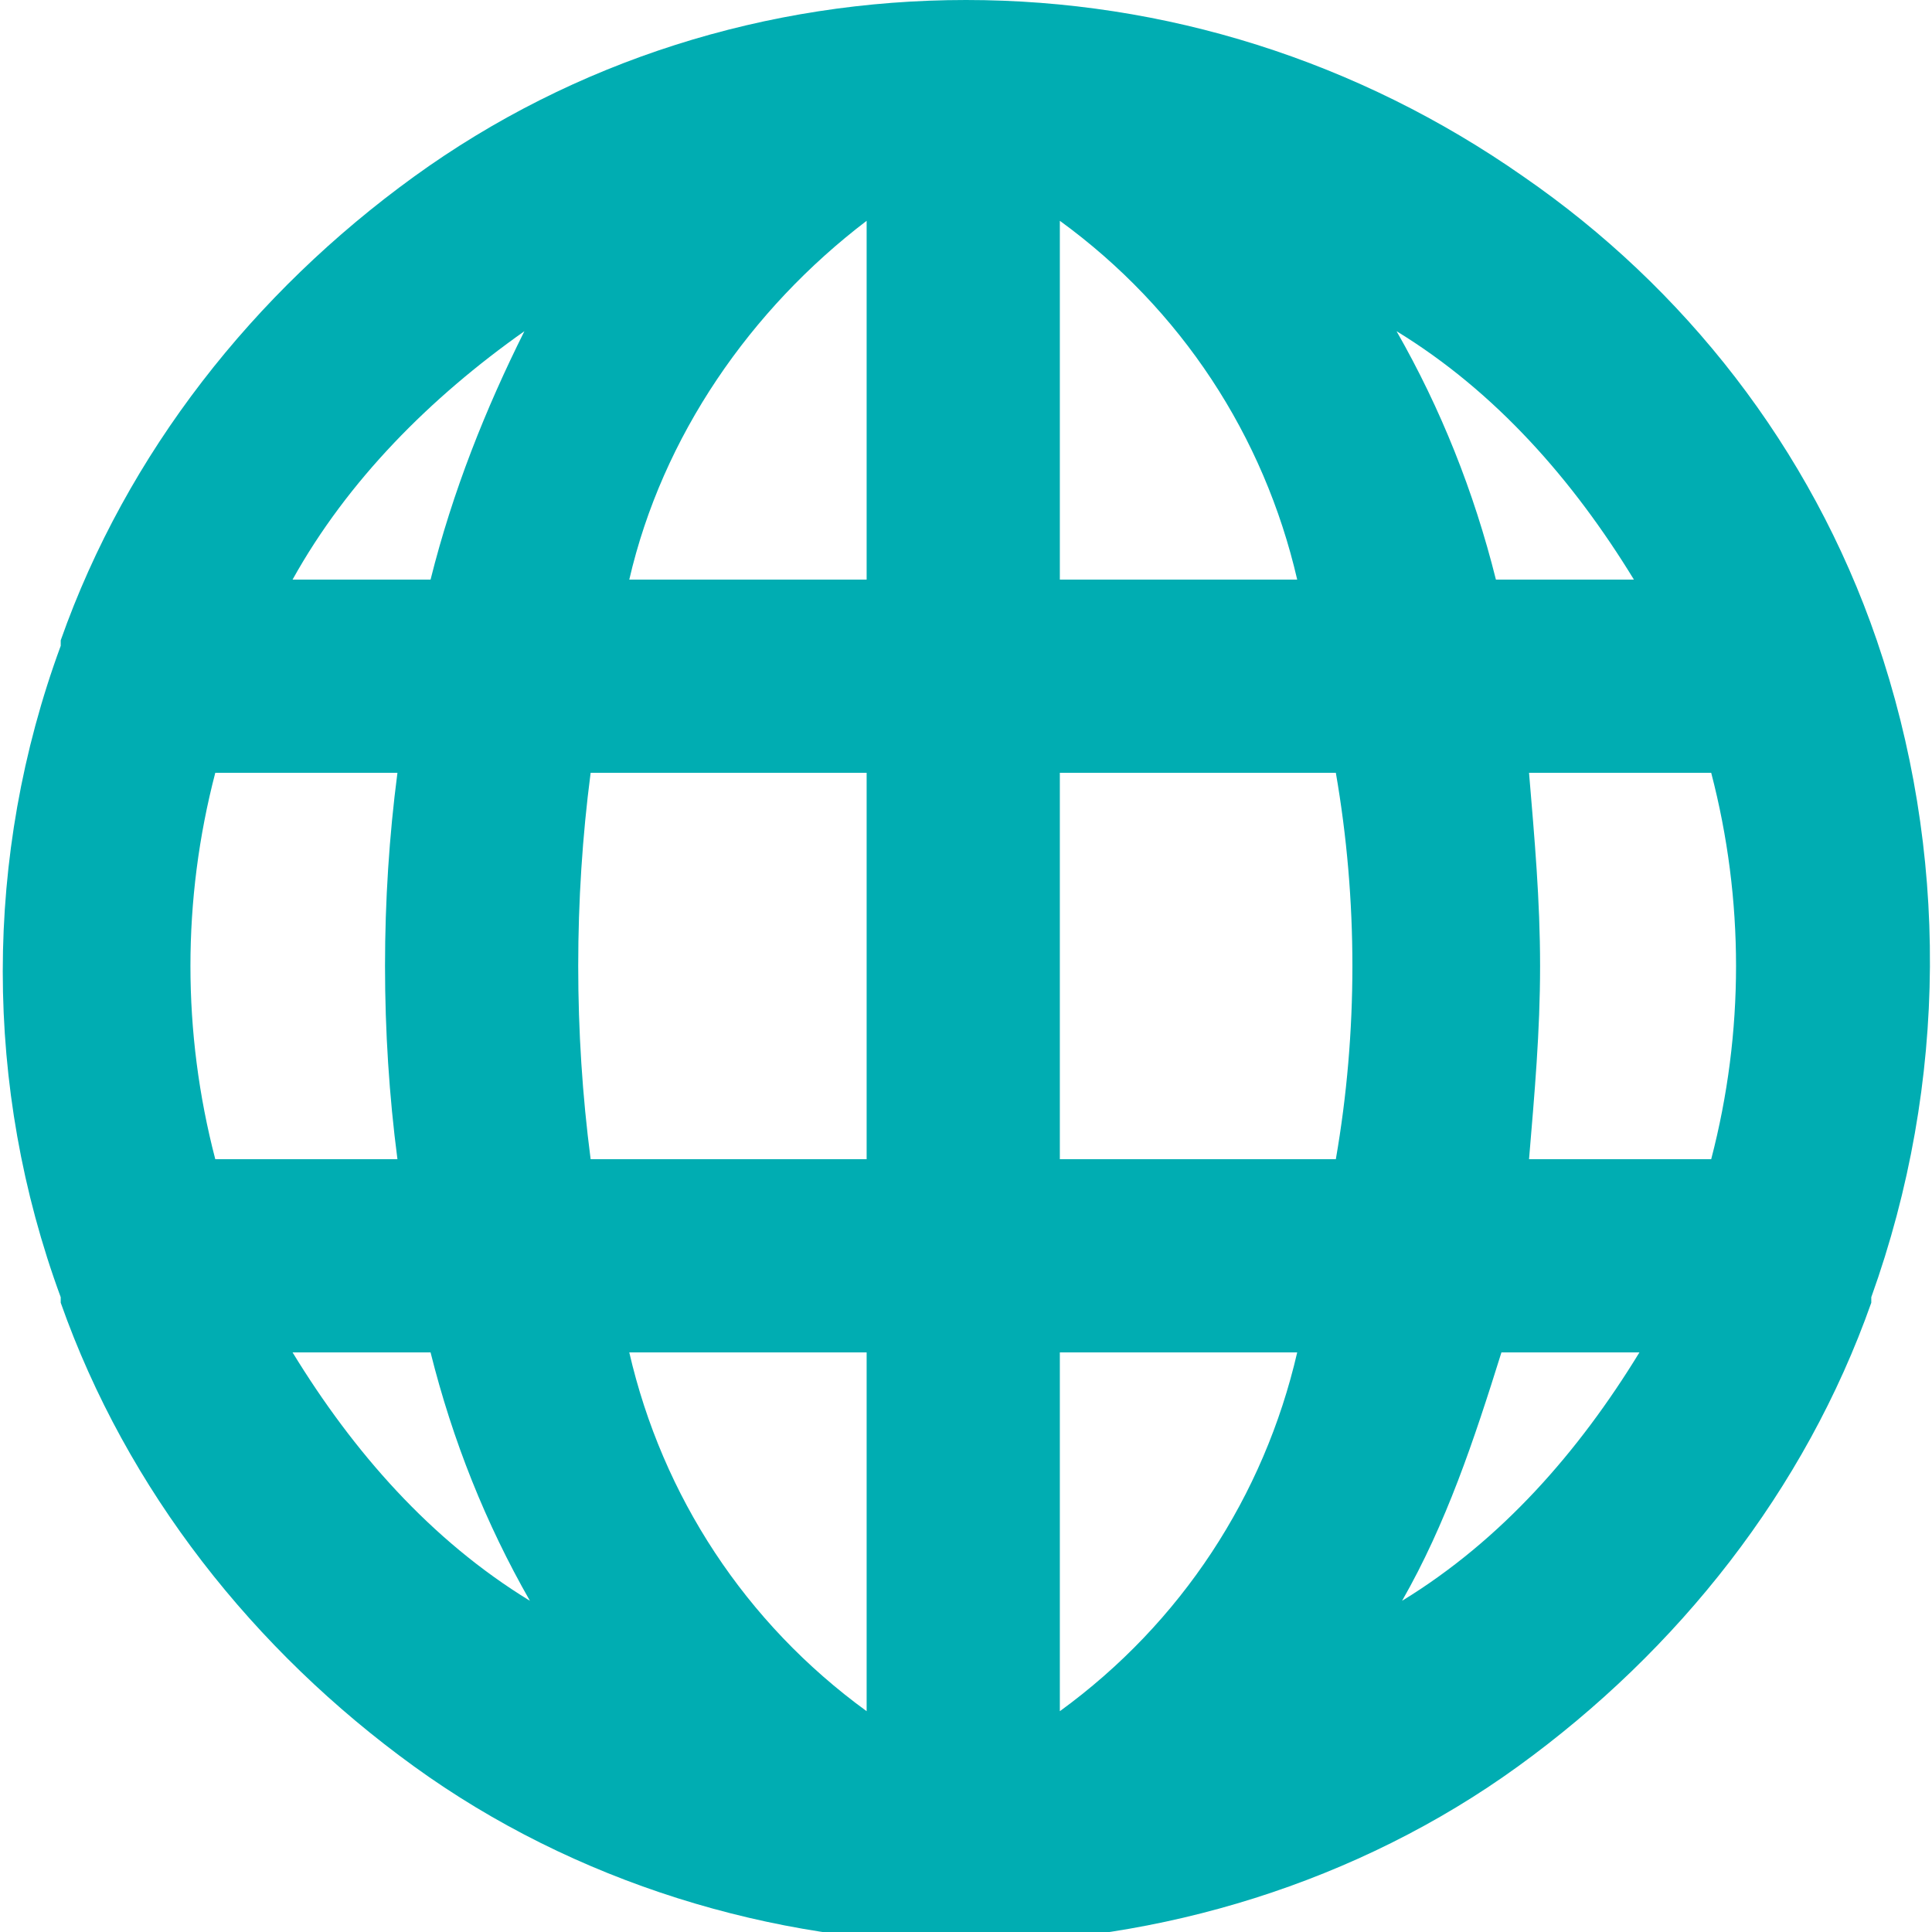 <?xml version="1.0" encoding="utf-8"?>
<!-- Generator: Adobe Illustrator 28.2.0, SVG Export Plug-In . SVG Version: 6.00 Build 0)  -->
<svg version="1.1" id="icons" xmlns="http://www.w3.org/2000/svg" xmlns:xlink="http://www.w3.org/1999/xlink" x="0px" y="0px"
	 viewBox="0 0 35 35" style="enable-background:new 0 0 35 35;" xml:space="preserve">
<style type="text/css">
	.st0{fill:#00ADB2;}
</style>
<path id="website" class="st0" d="M34,11.6L34,11.6c-1.2-3.5-3.5-6.4-6.4-8.4C24.6,1.1,21.1,0,17.5,0s-7.1,1.1-10,3.2
	s-5.2,5-6.4,8.4c0,0,0,0,0,0.1c-1.4,3.8-1.4,8,0,11.8c0,0,0,0,0,0.1C2.3,27,4.6,29.9,7.5,32s6.5,3.2,10,3.2s7.1-1.1,10-3.2
	s5.2-5,6.4-8.4c0,0,0,0,0-0.1C35.3,19.6,35.3,15.4,34,11.6z M3.9,21c-0.6-2.3-0.6-4.7,0-7h3.3c-0.3,2.3-0.3,4.7,0,7H3.9z M5.3,24.5
	h2.5c0.4,1.6,1,3.1,1.8,4.5C7.8,27.9,6.4,26.3,5.3,24.5z M7.8,10.5H5.3c1-1.8,2.5-3.3,4.2-4.5C8.8,7.4,8.2,8.9,7.8,10.5z M15.7,31
	c-2.2-1.6-3.7-3.9-4.3-6.5h4.3V31z M15.7,21h-5c-0.3-2.3-0.3-4.7,0-7h5V21z M15.7,10.5h-4.3C12,7.9,13.6,5.6,15.7,4V10.5z
	 M29.6,10.5h-2.5c-0.4-1.6-1-3.1-1.8-4.5C27.1,7.1,28.5,8.7,29.6,10.5z M19.2,4c2.2,1.6,3.7,3.9,4.3,6.5h-4.3V4z M19.2,31v-6.5h4.3
	C22.9,27.1,21.4,29.4,19.2,31z M24.2,21h-5v-7h5C24.6,16.3,24.6,18.7,24.2,21z M25.4,29c0.8-1.4,1.3-2.9,1.8-4.5h2.5
	C28.6,26.3,27.2,27.9,25.4,29z M31,21h-3.3c0.1-1.2,0.2-2.3,0.2-3.5s-0.1-2.3-0.2-3.5H31C31.6,16.3,31.6,18.7,31,21z"/>
</svg>
